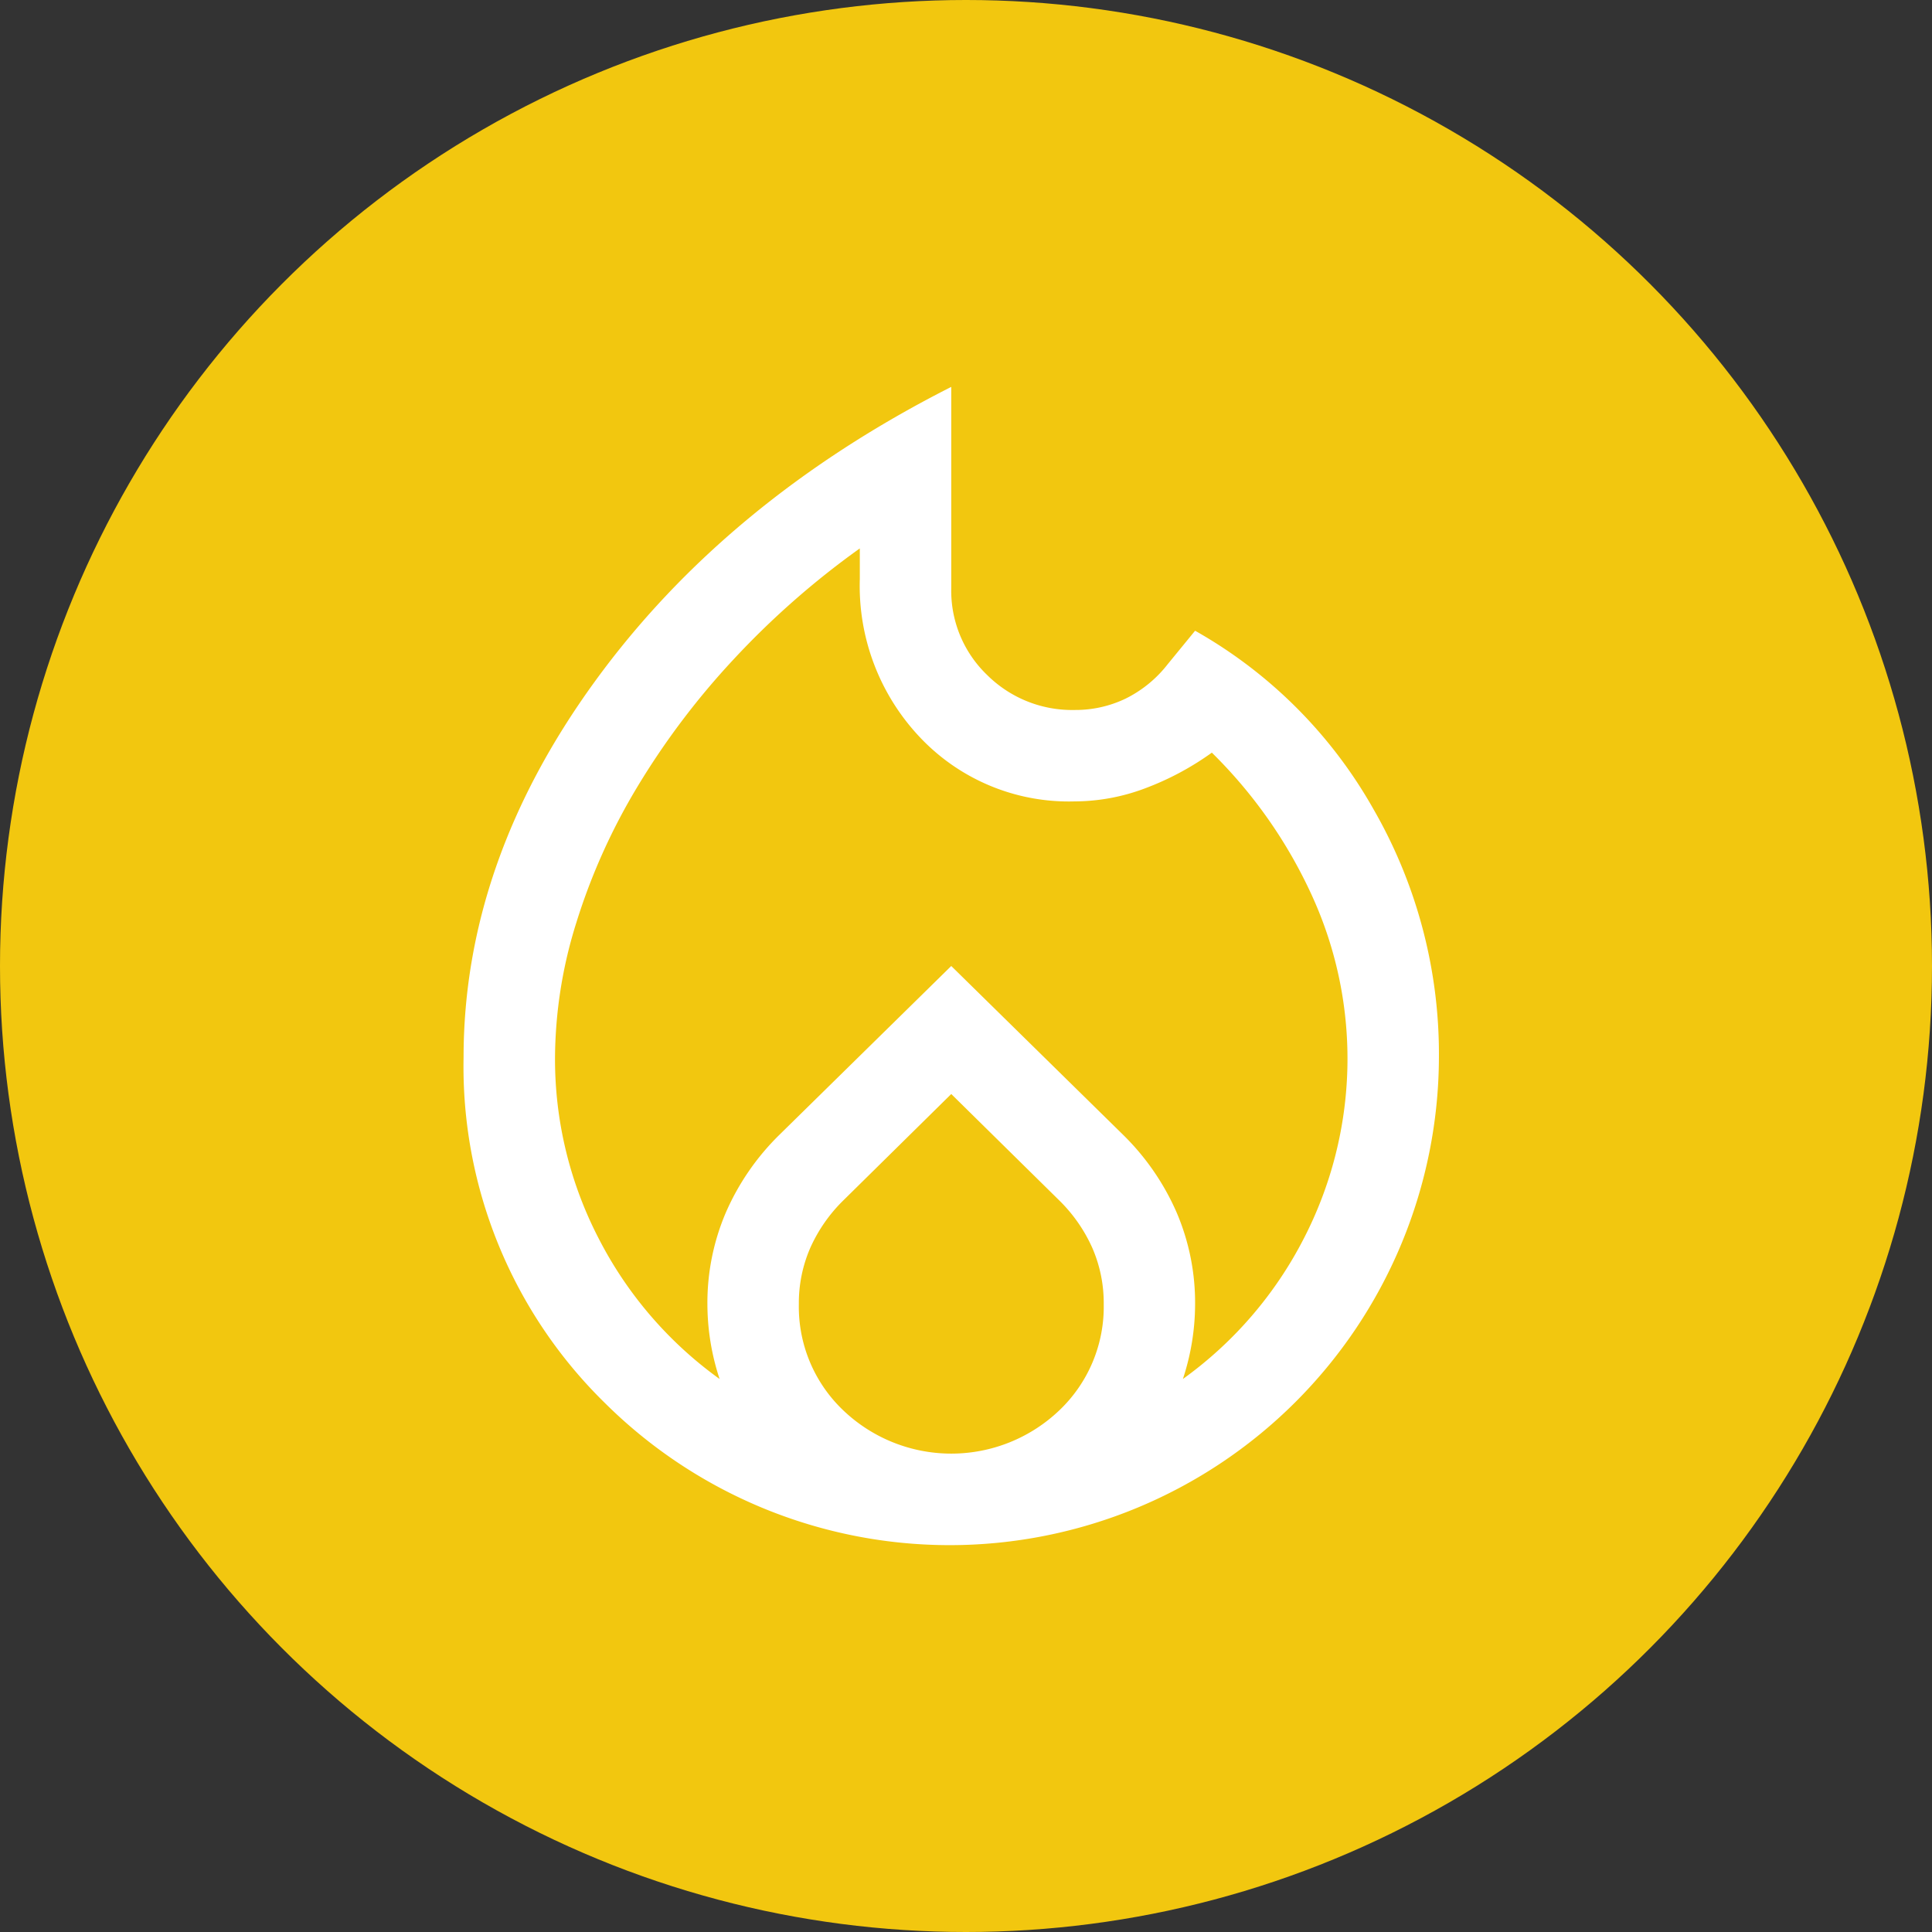 <svg xmlns="http://www.w3.org/2000/svg" width="131" height="131" viewBox="0 0 131 131"><rect x="0" y="0" width="131" height="131" fill="#333333" stroke="none"/><g transform="translate(-668 -3313)"><circle cx="65.5" cy="65.5" r="65.5" transform="translate(668 3313)" fill="#f2c70f"/><path d="M166.2,261.467a26.429,26.429,0,0,0,2.945,12.245,26.769,26.769,0,0,0,8.215,9.558,16.23,16.23,0,0,1-.827-5.063,15.572,15.572,0,0,1,1.24-6.2,16.762,16.762,0,0,1,3.617-5.27l11.677-11.47,11.677,11.47a16.762,16.762,0,0,1,3.617,5.27,15.571,15.571,0,0,1,1.24,6.2,16.231,16.231,0,0,1-.827,5.063,26.77,26.77,0,0,0,8.215-9.558,26.579,26.579,0,0,0,.568-23.147,32.545,32.545,0,0,0-6.82-9.765,19.341,19.341,0,0,1-4.547,2.428,13.631,13.631,0,0,1-4.753.878A13.882,13.882,0,0,1,191,239.819a14.935,14.935,0,0,1-4.133-10.8v-2.067a56.5,56.5,0,0,0-8.577,7.543,52.038,52.038,0,0,0-6.51,8.628,41.954,41.954,0,0,0-4.133,9.2A31.022,31.022,0,0,0,166.2,261.467Zm26.867,2.48-7.337,7.233a10.518,10.518,0,0,0-2.222,3.2,9.366,9.366,0,0,0-.775,3.823,9.687,9.687,0,0,0,3,7.182,10.611,10.611,0,0,0,14.673,0,9.687,9.687,0,0,0,3-7.182,9.366,9.366,0,0,0-.775-3.823,10.518,10.518,0,0,0-2.222-3.2Zm0-47.947v13.64a7.912,7.912,0,0,0,2.428,5.89,8.172,8.172,0,0,0,5.942,2.377,7.842,7.842,0,0,0,3.462-.775,8.229,8.229,0,0,0,2.842-2.325l1.86-2.273a31.841,31.841,0,0,1,12.09,12.09,33.285,33.285,0,0,1,4.443,16.844,33.173,33.173,0,0,1-56.524,23.457A31.914,31.914,0,0,1,160,261.467q0-13.227,8.887-25.472T193.067,216Z" transform="translate(539.433 3123.233)" fill="#fff"/><circle cx="65.5" cy="65.5" r="65.5" transform="translate(668 3313)" fill="none"/></g></svg>